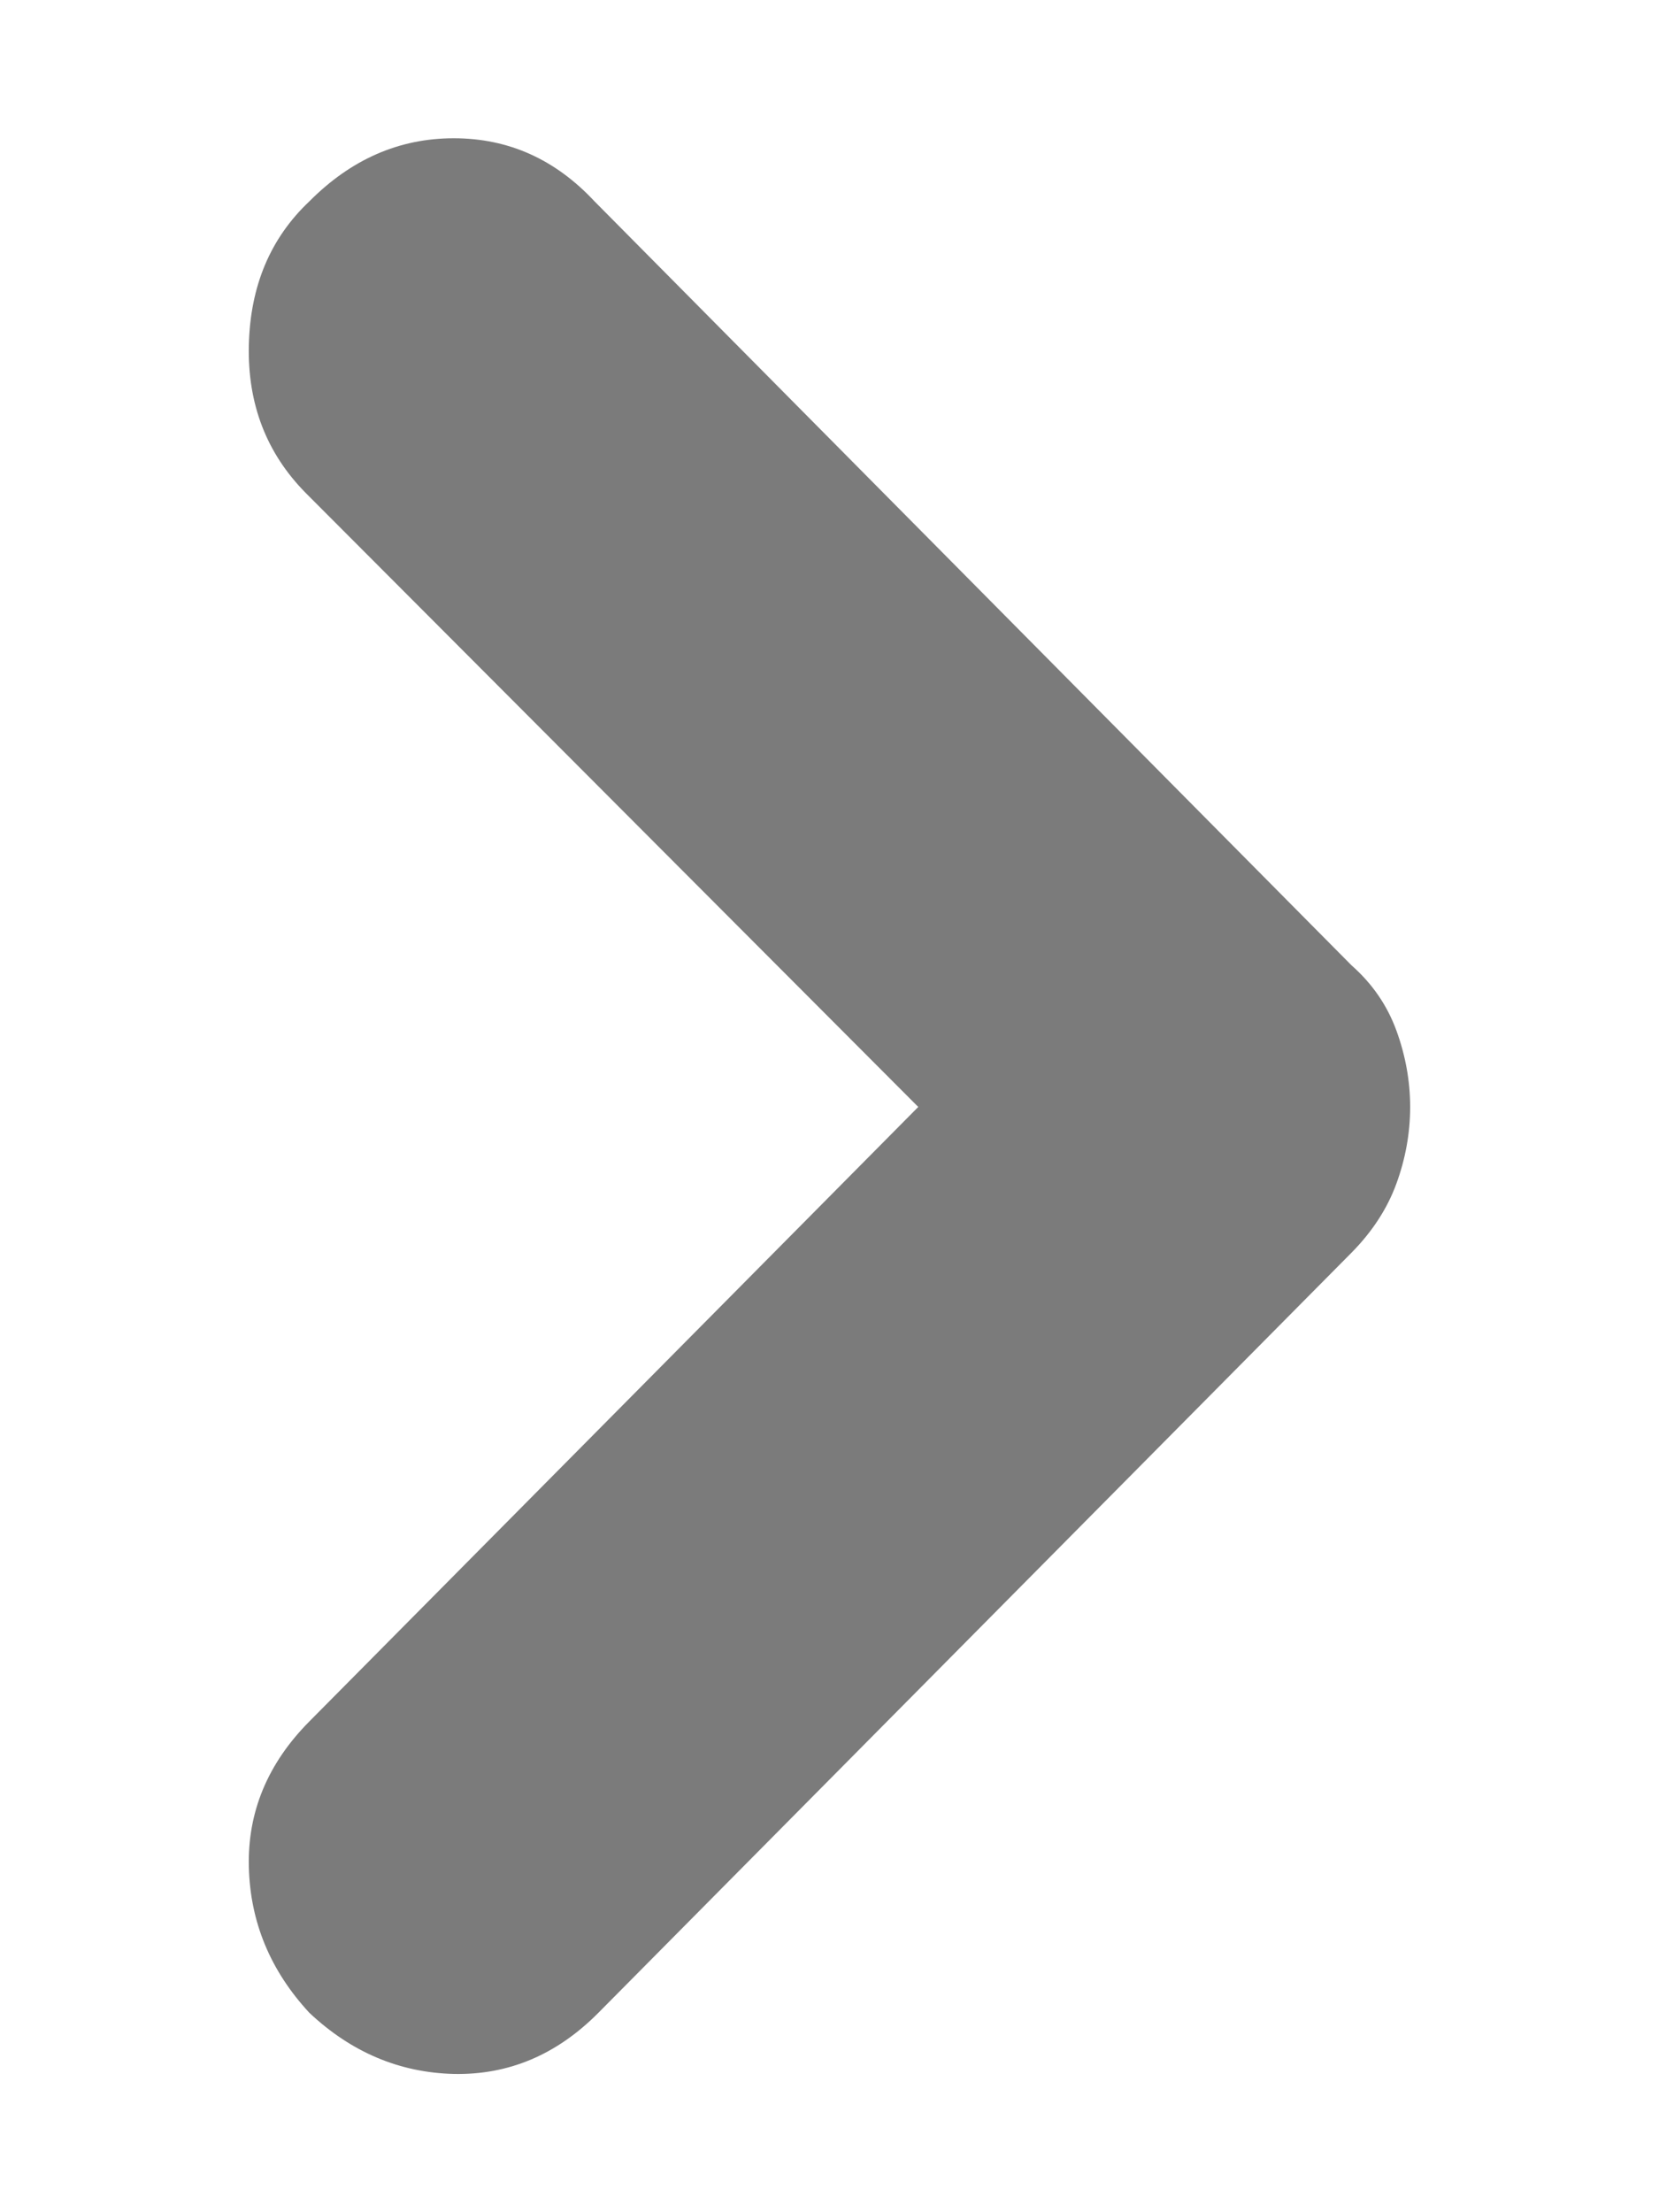 <svg width="6" height="8" viewBox="0 0 6 8" fill="none" xmlns="http://www.w3.org/2000/svg">
<path d="M1.119 7.279C0.978 7.127 0.905 6.951 0.9 6.752C0.895 6.553 0.968 6.377 1.119 6.225L3.321 4.003L1.105 1.782C0.964 1.639 0.895 1.461 0.9 1.248C0.905 1.034 0.978 0.861 1.119 0.728C1.27 0.576 1.444 0.5 1.641 0.5C1.839 0.5 2.008 0.576 2.15 0.728L4.888 3.491C4.963 3.557 5.017 3.636 5.05 3.726C5.083 3.816 5.1 3.909 5.1 4.003C5.1 4.098 5.083 4.191 5.05 4.281C5.017 4.371 4.963 4.454 4.888 4.53L2.164 7.279C2.013 7.431 1.839 7.504 1.641 7.5C1.444 7.495 1.27 7.421 1.119 7.279Z" fill="#7B7B7B"/>
</svg>
